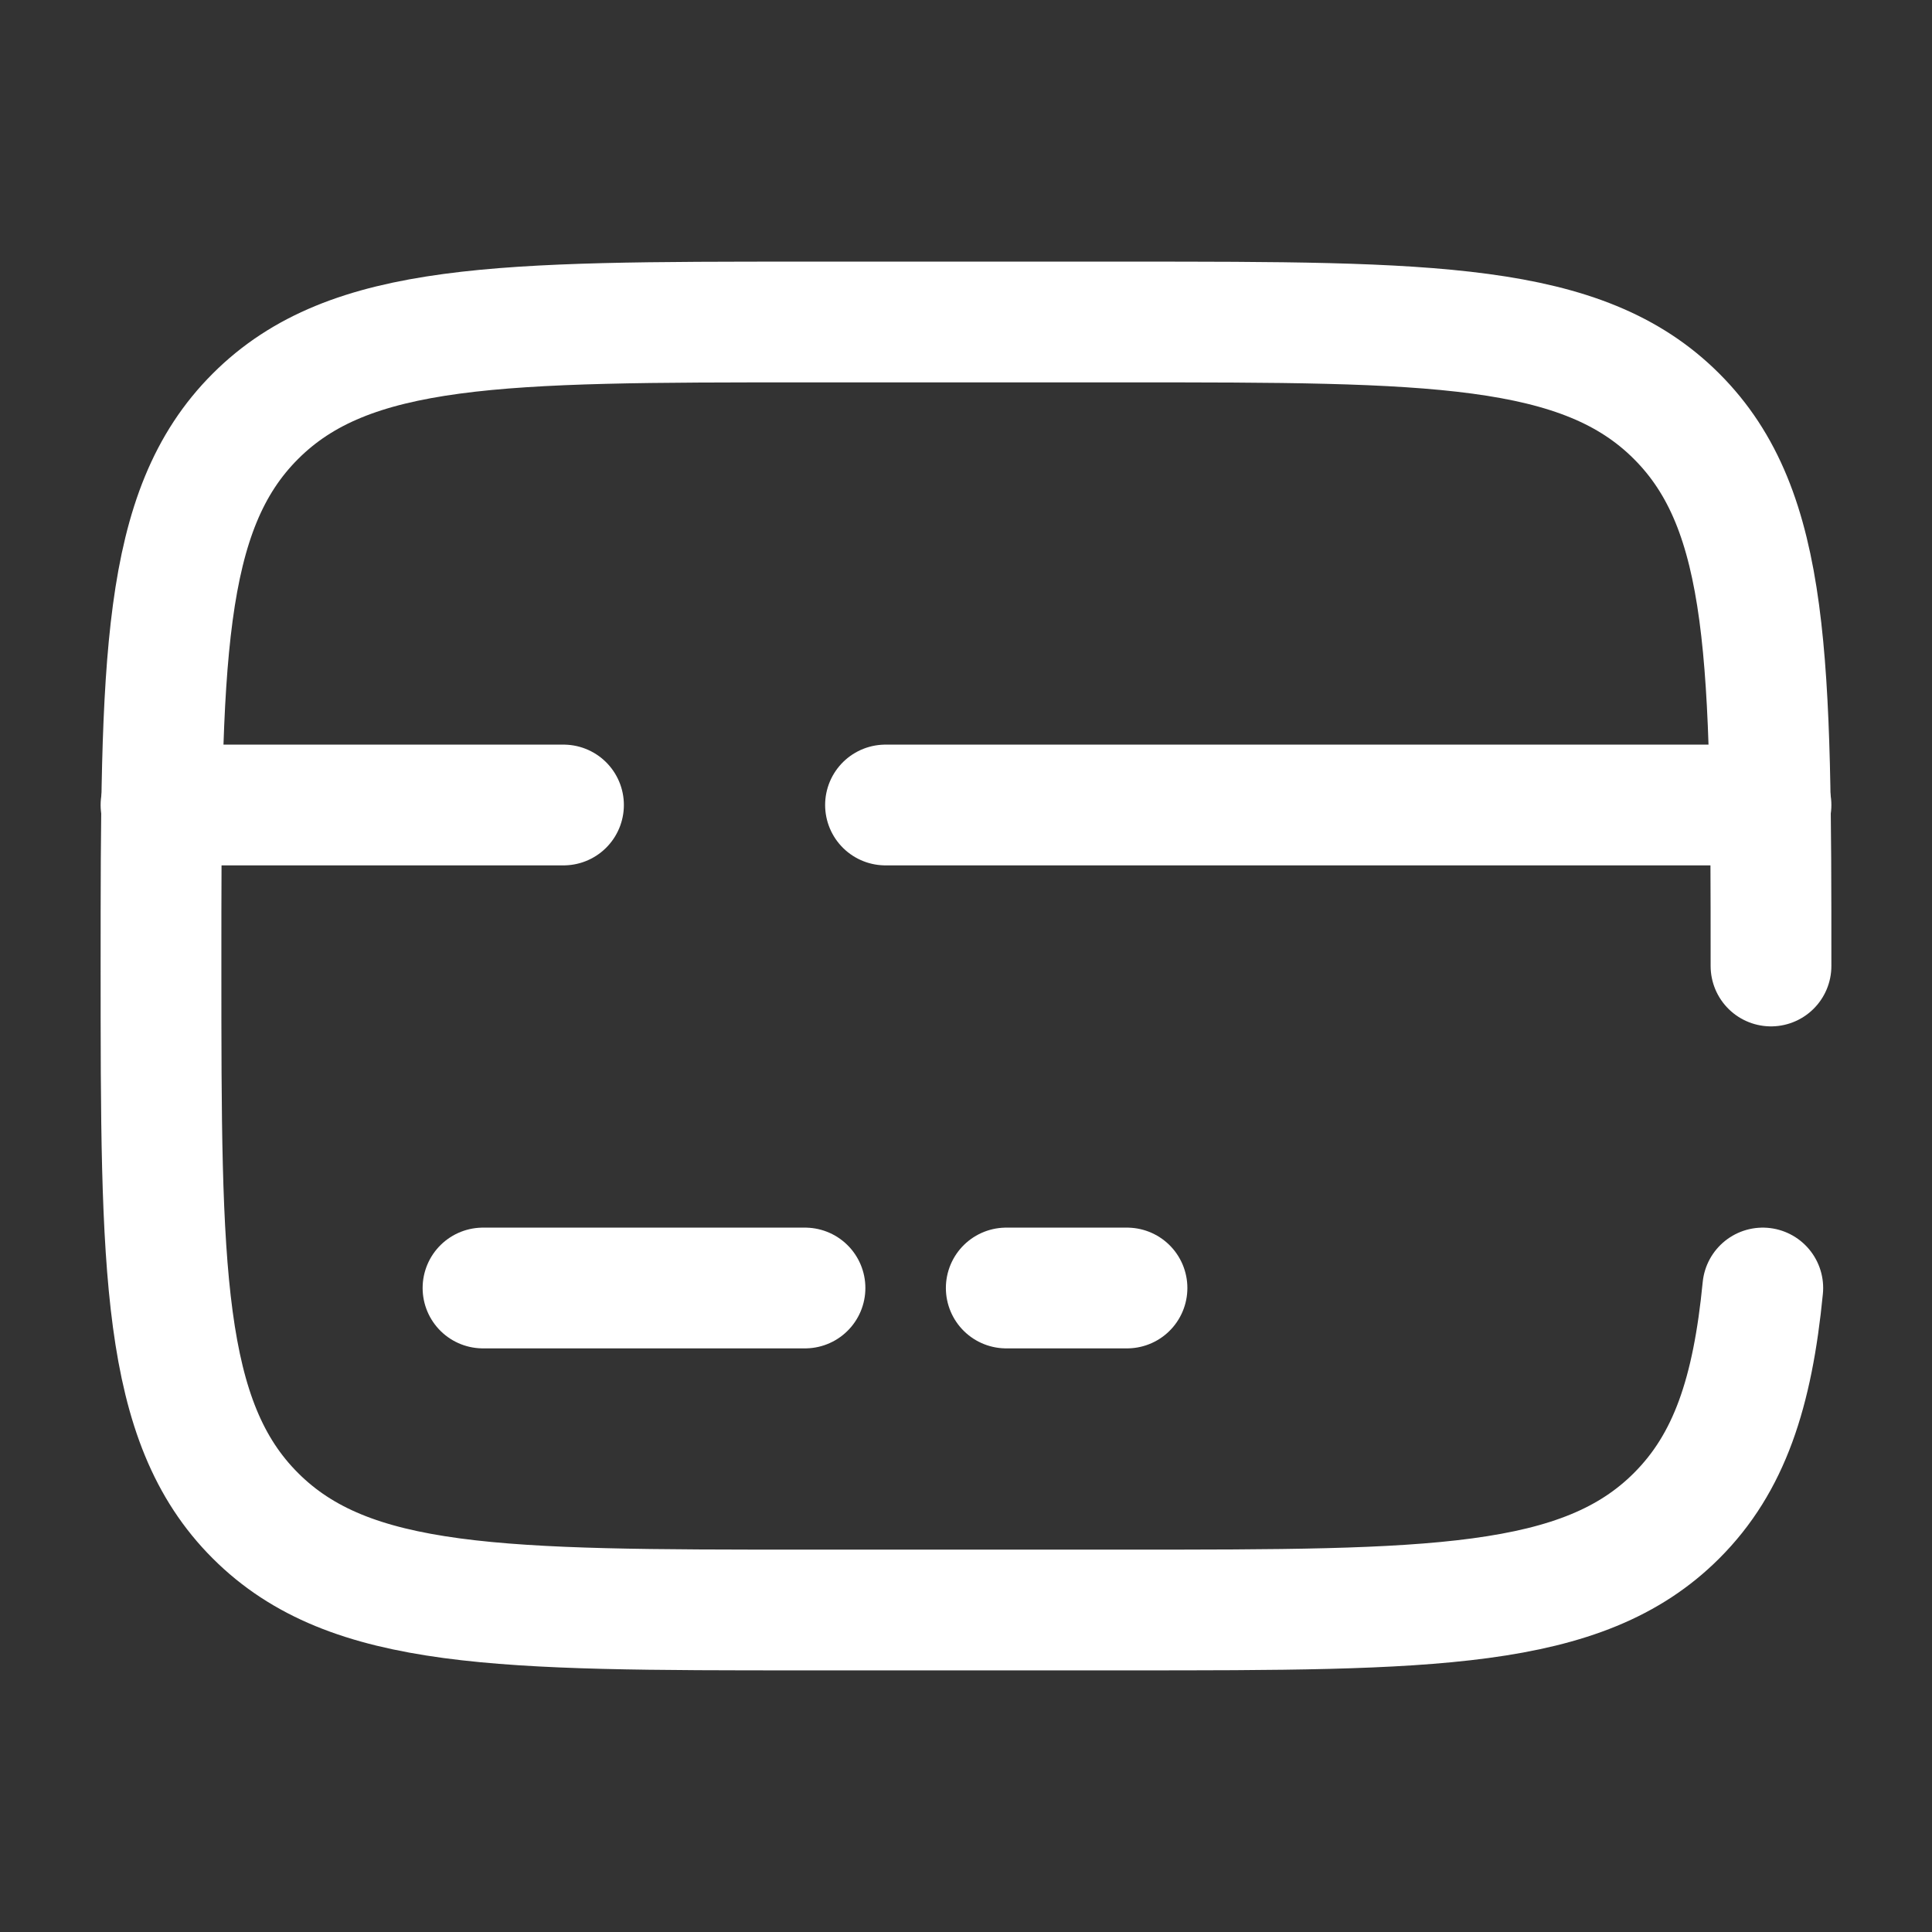 <svg width="24" height="24" viewBox="0 0 24 24" fill="none" xmlns="http://www.w3.org/2000/svg">
<rect x="0" y="0" width="24" height="24" fill="#333333" stroke="none"/>
<path d="M22 12C22 8.229 22 6.343 20.828 5.172C19.657 4 17.771 4 14 4H10C6.229 4 4.343 4 3.172 5.172C2 6.343 2 8.229 2 12C2 15.771 2 17.657 3.172 18.828C4.343 20 6.229 20 10 20H14C17.771 20 19.657 20 20.828 18.828C21.482 18.175 21.771 17.3 21.898 16" stroke="white" stroke-width="1.5" stroke-linecap="round"/>
<path d="M10 16H6" stroke="white" stroke-width="1.5" stroke-linecap="round"/>
<path d="M14 16H12.5" stroke="white" stroke-width="1.5" stroke-linecap="round"/>
<path d="M2 10L7 10M22 10L11 10" stroke="white" stroke-width="1.5" stroke-linecap="round"/>
</svg>
